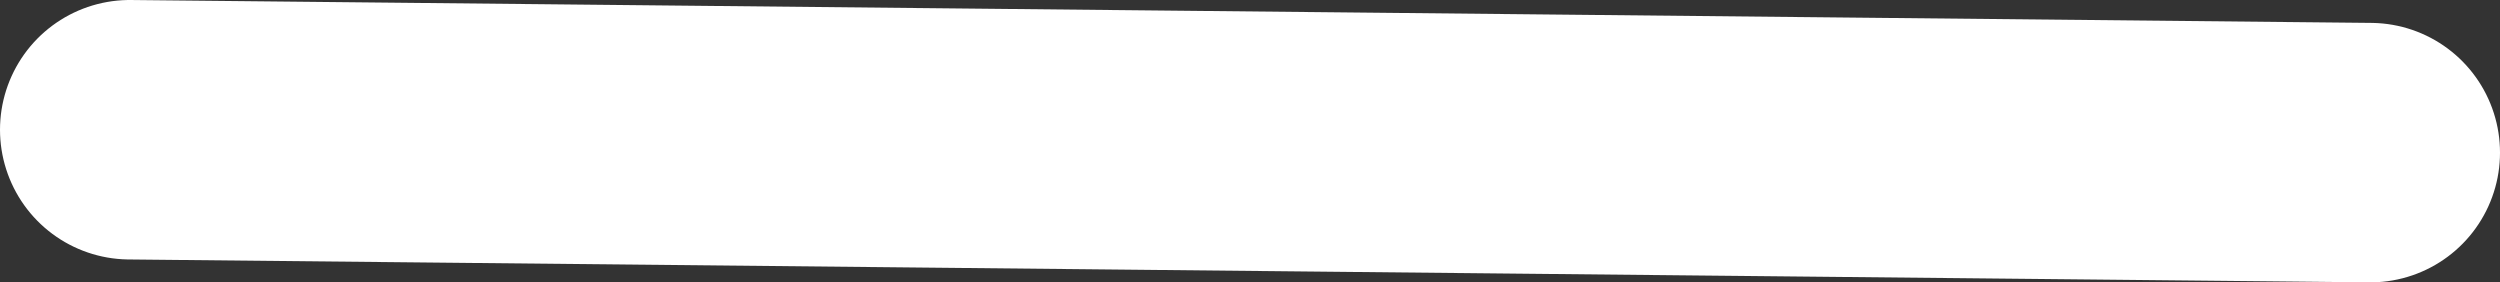 <?xml version="1.0" encoding="UTF-8"?> <svg xmlns="http://www.w3.org/2000/svg" id="_Слой_2" data-name="Слой 2" viewBox="0 0 16.38 1.85"><rect x="0" y="0" width="16.38" height="1.85" fill="#333333" stroke="none"/><defs><style> .cls-1 { fill: none; stroke: #fff; stroke-linecap: round; stroke-linejoin: round; stroke-width: 1.7px; } </style></defs><g id="_Слой_1-2" data-name="Слой 1"><line class="cls-1" x1=".85" y1=".85" x2="15.53" y2="1"></line></g></svg> 